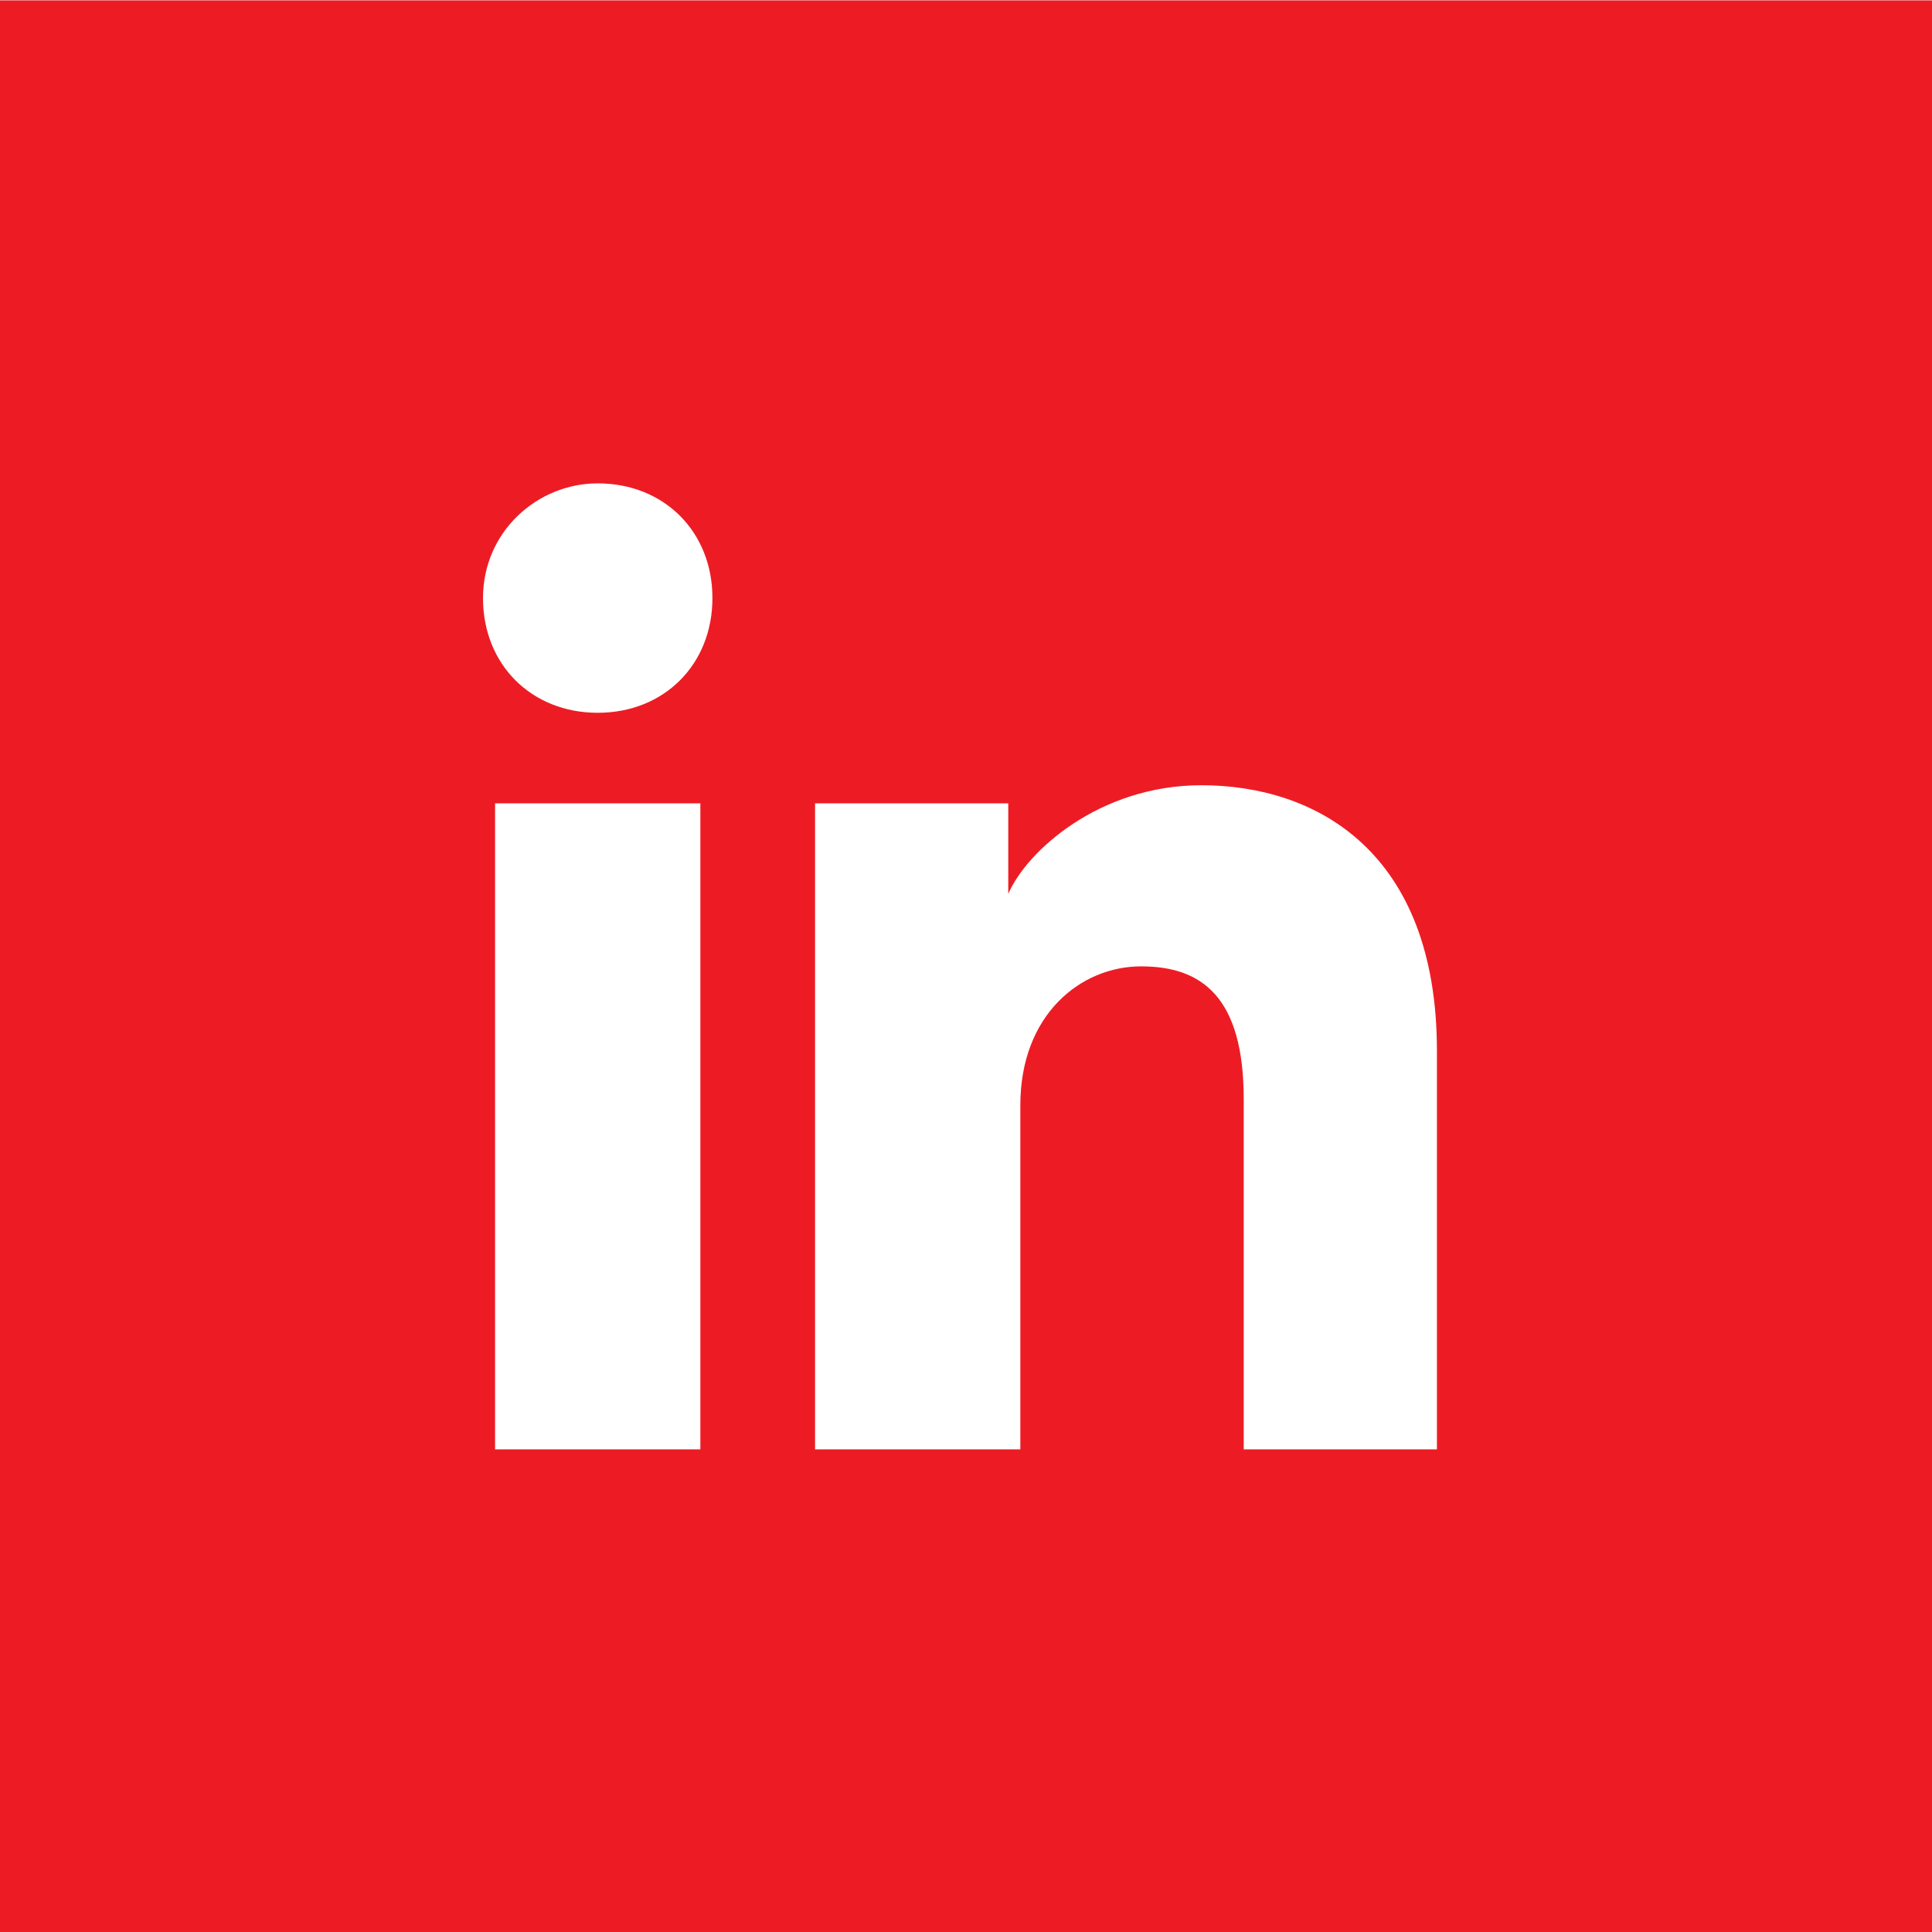 <?xml version="1.0" encoding="UTF-8"?>
<svg xmlns="http://www.w3.org/2000/svg" width="32" height="32" viewBox="0 0 32 32" fill="none">
  <path fill-rule="evenodd" clip-rule="evenodd" d="M0 0.006H32V32.006H0V0.006ZM8.2 13.306V24.006H11.6V13.306H8.2ZM8 9.906C8 11.006 8.8 11.806 9.9 11.806C11 11.806 11.8 11.006 11.8 9.906C11.8 8.806 11 8.006 9.9 8.006C8.9 8.006 8 8.806 8 9.906ZM20.6 24.006H23.8V17.406C23.8 14.106 21.8 13.006 19.9 13.006C18.2 13.006 17 14.106 16.7 14.806V13.306H13.5V24.006H16.9V18.306C16.9 16.806 17.9 16.006 18.9 16.006C19.9 16.006 20.6 16.506 20.6 18.206V24.006Z" fill="#ED1C24"></path>
</svg>
